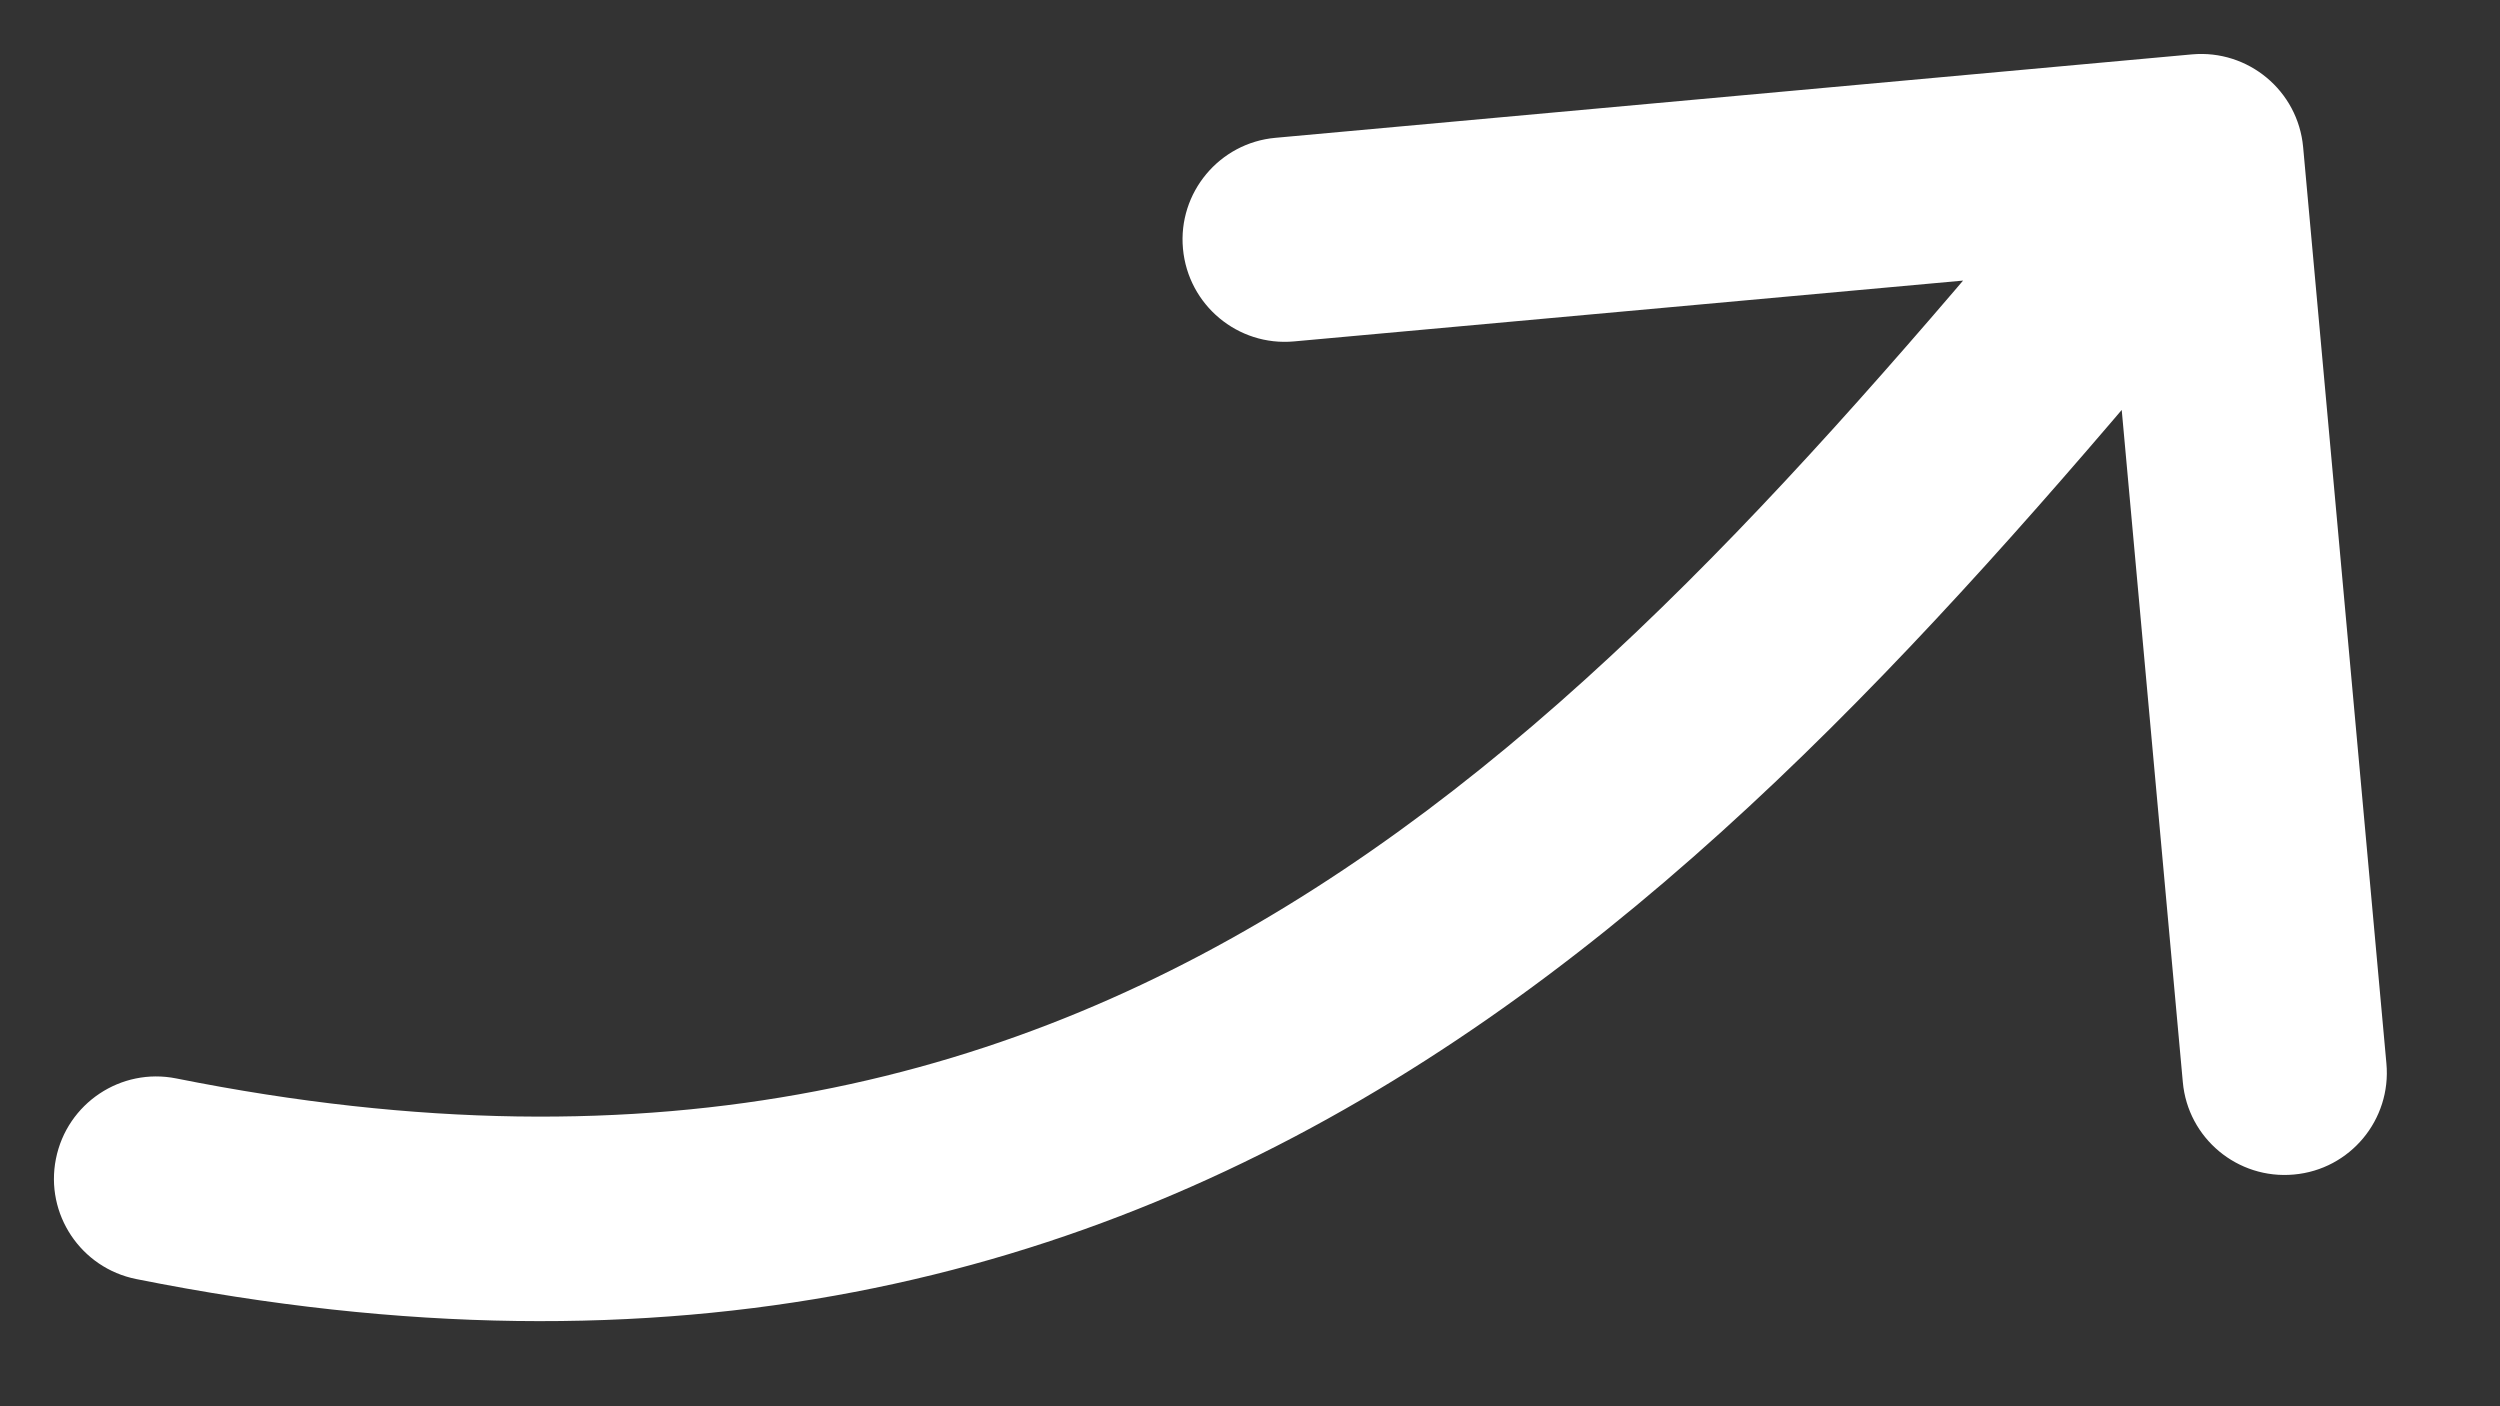 <?xml version="1.0" encoding="utf-8"?>
<svg xmlns="http://www.w3.org/2000/svg" fill="none" height="100%" overflow="visible" preserveAspectRatio="none" style="display: block;" viewBox="0 0 16 9" width="100%">
<rect x="0" y="0" width="16" height="9" fill="#333333" stroke="none"/>
<path d="M1.128 6.902C0.774 6.831 0.429 7.061 0.358 7.416C0.287 7.77 0.517 8.115 0.872 8.186L1 7.544L1.128 6.902ZM14.74 0.941C14.707 0.581 14.389 0.316 14.029 0.348L8.163 0.882C7.804 0.914 7.538 1.233 7.571 1.592C7.604 1.952 7.922 2.218 8.282 2.185L13.496 1.711L13.97 6.925C14.002 7.285 14.321 7.55 14.681 7.517C15.041 7.485 15.306 7.166 15.273 6.806L14.74 0.941ZM1 7.544L0.872 8.186C4.313 8.874 6.939 8.185 9.124 6.786C11.27 5.413 12.969 3.365 14.591 1.419L14.088 1L13.585 0.581C11.935 2.561 10.363 4.44 8.418 5.684C6.513 6.904 4.231 7.523 1.128 6.902L1 7.544Z" fill="white" id="Vector 6"/>
</svg>
